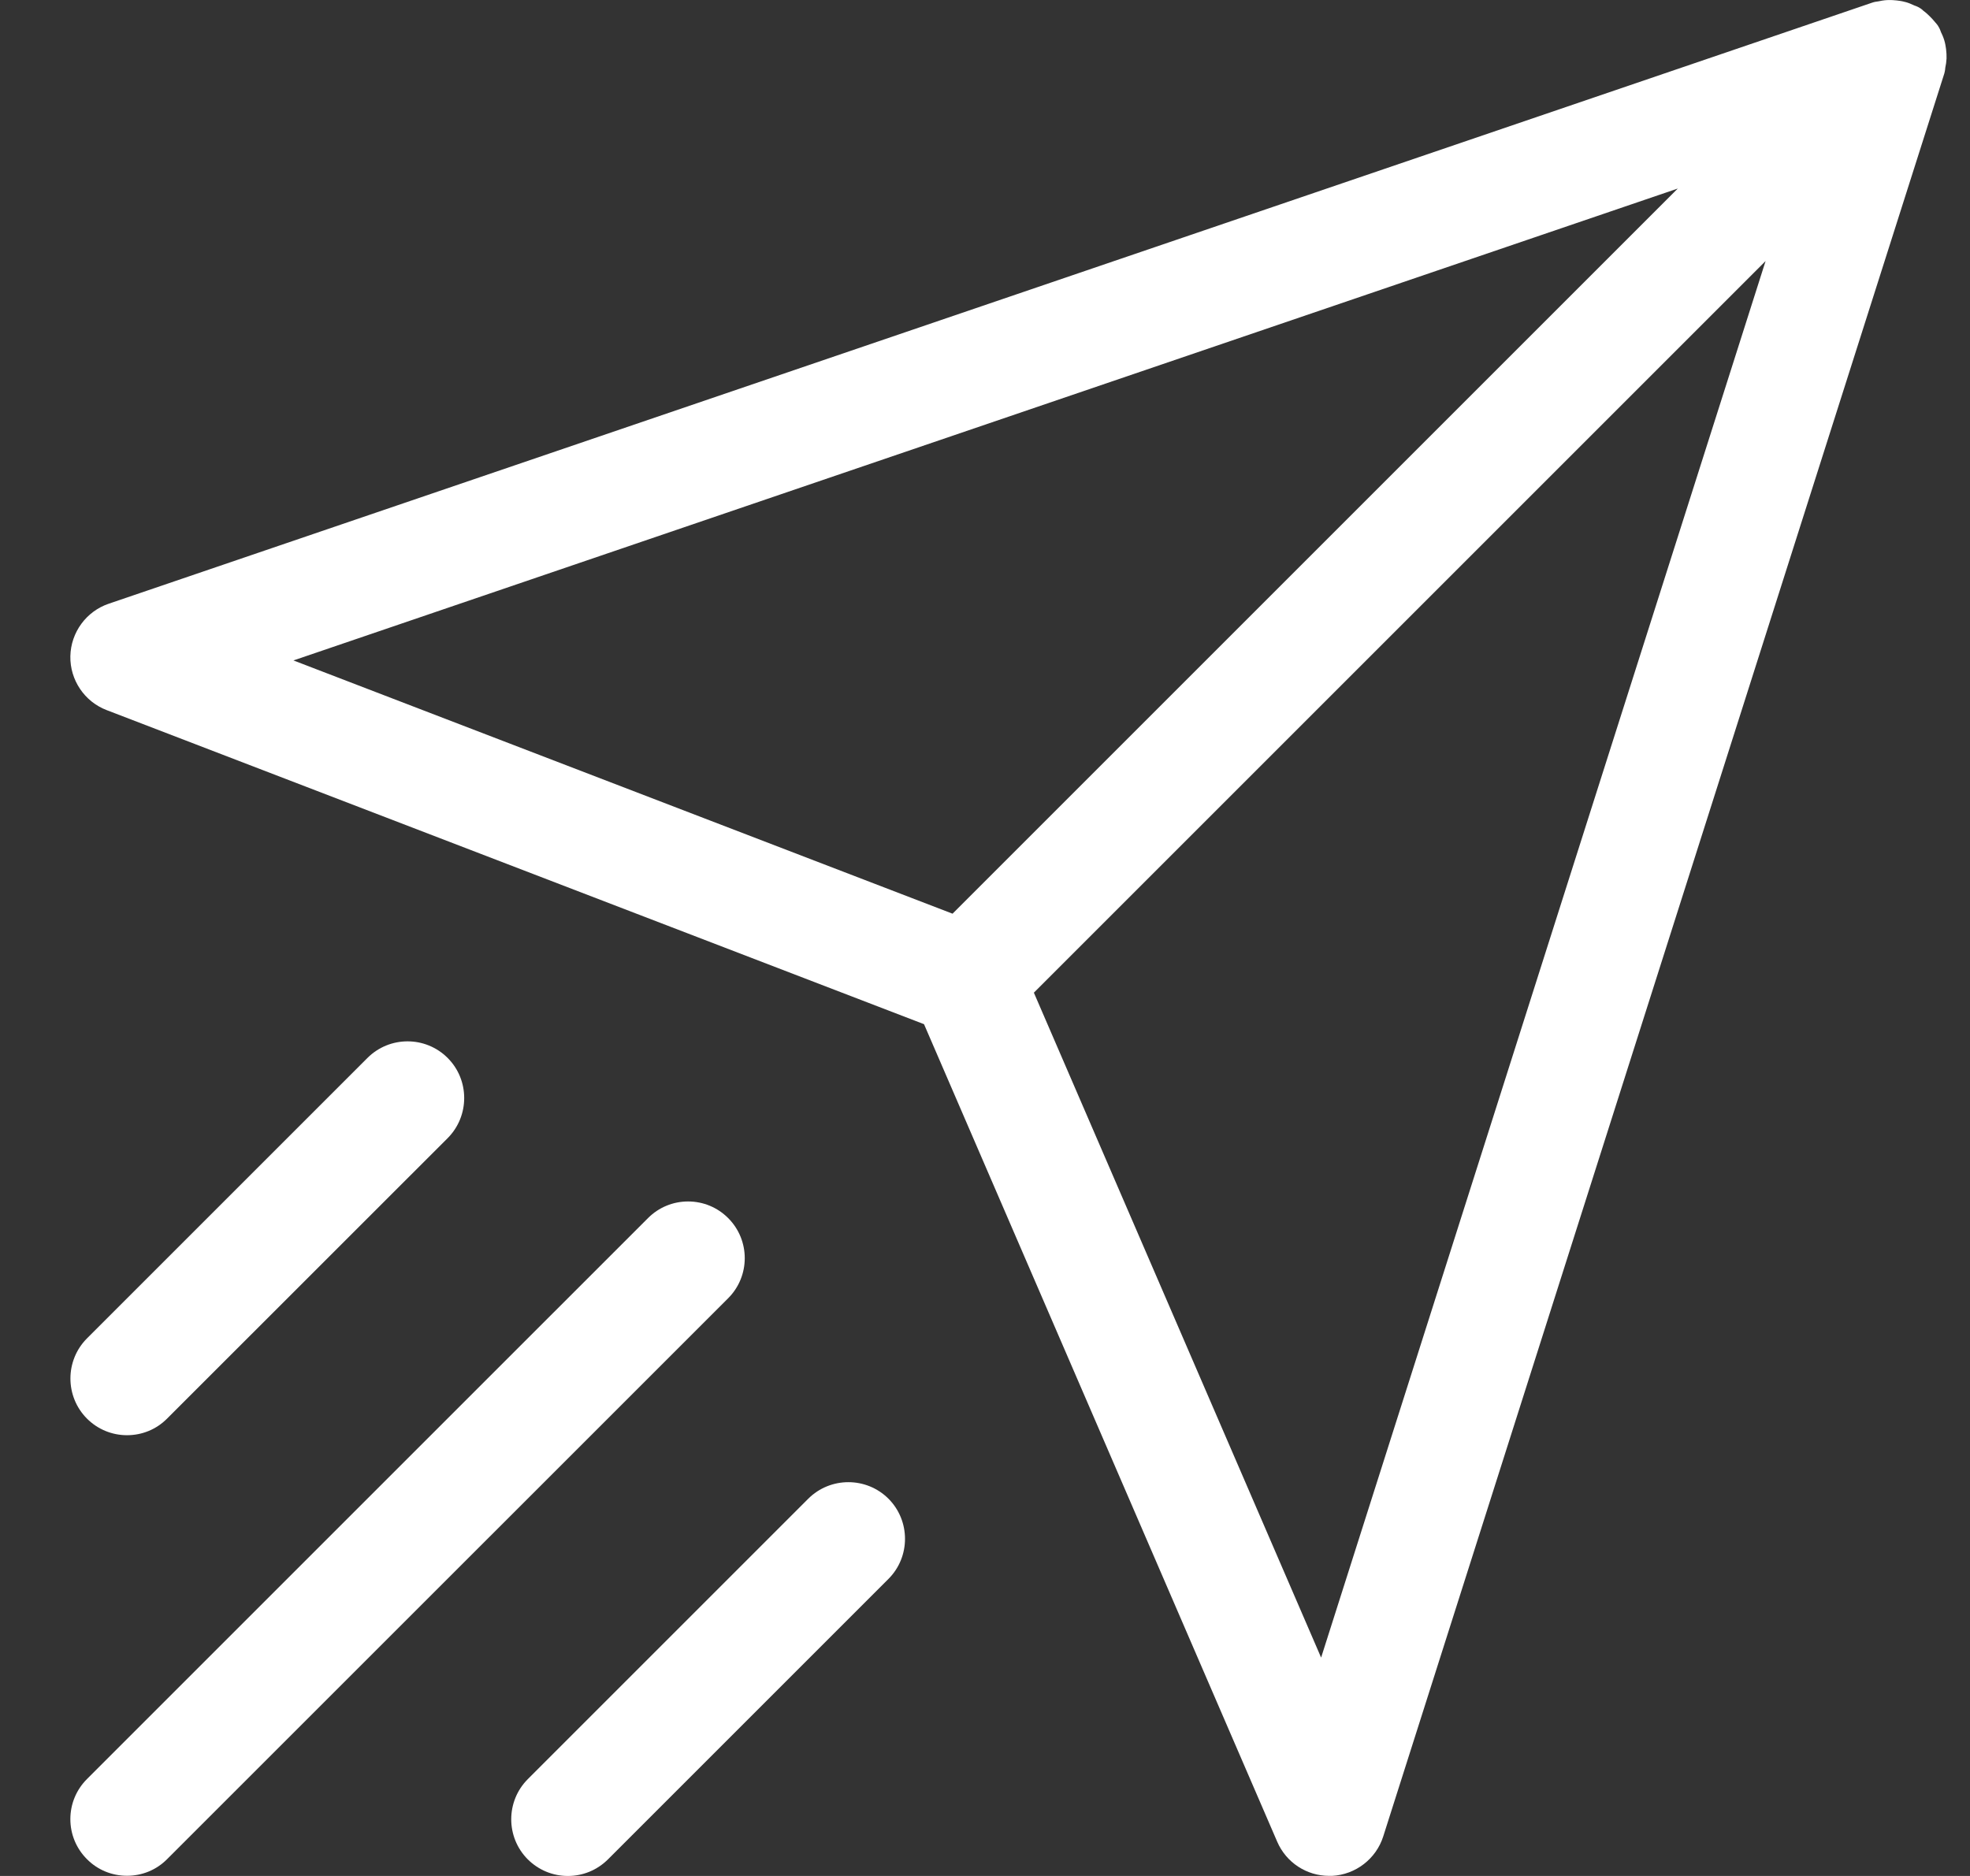 <svg width="21" height="20" viewBox="0 0 21 20" fill="none" xmlns="http://www.w3.org/2000/svg">
<rect x="0" y="0" width="21" height="20" fill="#333333" stroke="none"/>
<path d="M20.745 0.525V0.524C20.741 0.495 20.736 0.463 20.726 0.43C20.715 0.394 20.701 0.363 20.689 0.339V0.338C20.685 0.327 20.678 0.306 20.663 0.282C20.652 0.263 20.639 0.249 20.631 0.24C20.611 0.215 20.591 0.194 20.571 0.174C20.554 0.157 20.531 0.135 20.502 0.114C20.494 0.106 20.481 0.094 20.463 0.084C20.439 0.069 20.417 0.062 20.406 0.058C20.372 0.042 20.343 0.03 20.313 0.022L20.308 0.021C20.276 0.012 20.246 0.008 20.221 0.005C20.196 0.002 20.159 -0.001 20.115 0.001C20.08 0.003 20.047 0.009 20.021 0.015H20.02C20.007 0.017 19.982 0.019 19.955 0.029L1.16 6.436C0.92 6.517 0.755 6.742 0.75 6.996C0.745 7.249 0.901 7.481 1.138 7.571L9.85 10.919L13.615 19.635C13.711 19.857 13.928 19.999 14.169 19.999C14.18 19.999 14.19 19.999 14.2 19.999C14.45 19.986 14.669 19.818 14.745 19.579L20.726 0.784C20.734 0.756 20.736 0.732 20.737 0.719C20.743 0.693 20.748 0.661 20.75 0.624C20.751 0.592 20.749 0.559 20.745 0.525ZM17.885 2.01L10.154 9.741L3.128 7.041L17.885 2.01ZM18.821 2.783L14.083 17.672L11.021 10.583L18.821 2.783Z" fill="white"/>
<path d="M7.762 12.986C7.648 12.872 7.496 12.809 7.335 12.809C7.174 12.809 7.022 12.872 6.908 12.986L0.927 18.967C0.813 19.081 0.75 19.233 0.75 19.394C0.75 19.555 0.813 19.707 0.927 19.821C1.041 19.936 1.193 19.998 1.354 19.998C1.515 19.998 1.667 19.936 1.781 19.821L7.762 13.841C7.998 13.605 7.998 13.222 7.762 12.986Z" fill="white"/>
<path d="M8.616 15.978L5.626 18.968C5.391 19.204 5.391 19.587 5.626 19.823C5.741 19.937 5.892 20 6.054 20C6.215 20 6.366 19.937 6.481 19.823L9.471 16.833C9.706 16.598 9.706 16.214 9.471 15.978C9.235 15.743 8.852 15.743 8.616 15.978H8.616Z" fill="white"/>
<path d="M1.354 15.301C1.516 15.301 1.668 15.238 1.781 15.124L4.772 12.134C5.007 11.898 5.007 11.514 4.772 11.279C4.536 11.043 4.153 11.043 3.917 11.279L0.927 14.269C0.692 14.505 0.692 14.888 0.927 15.124C1.041 15.238 1.193 15.301 1.354 15.301Z" fill="white"/>
</svg>

